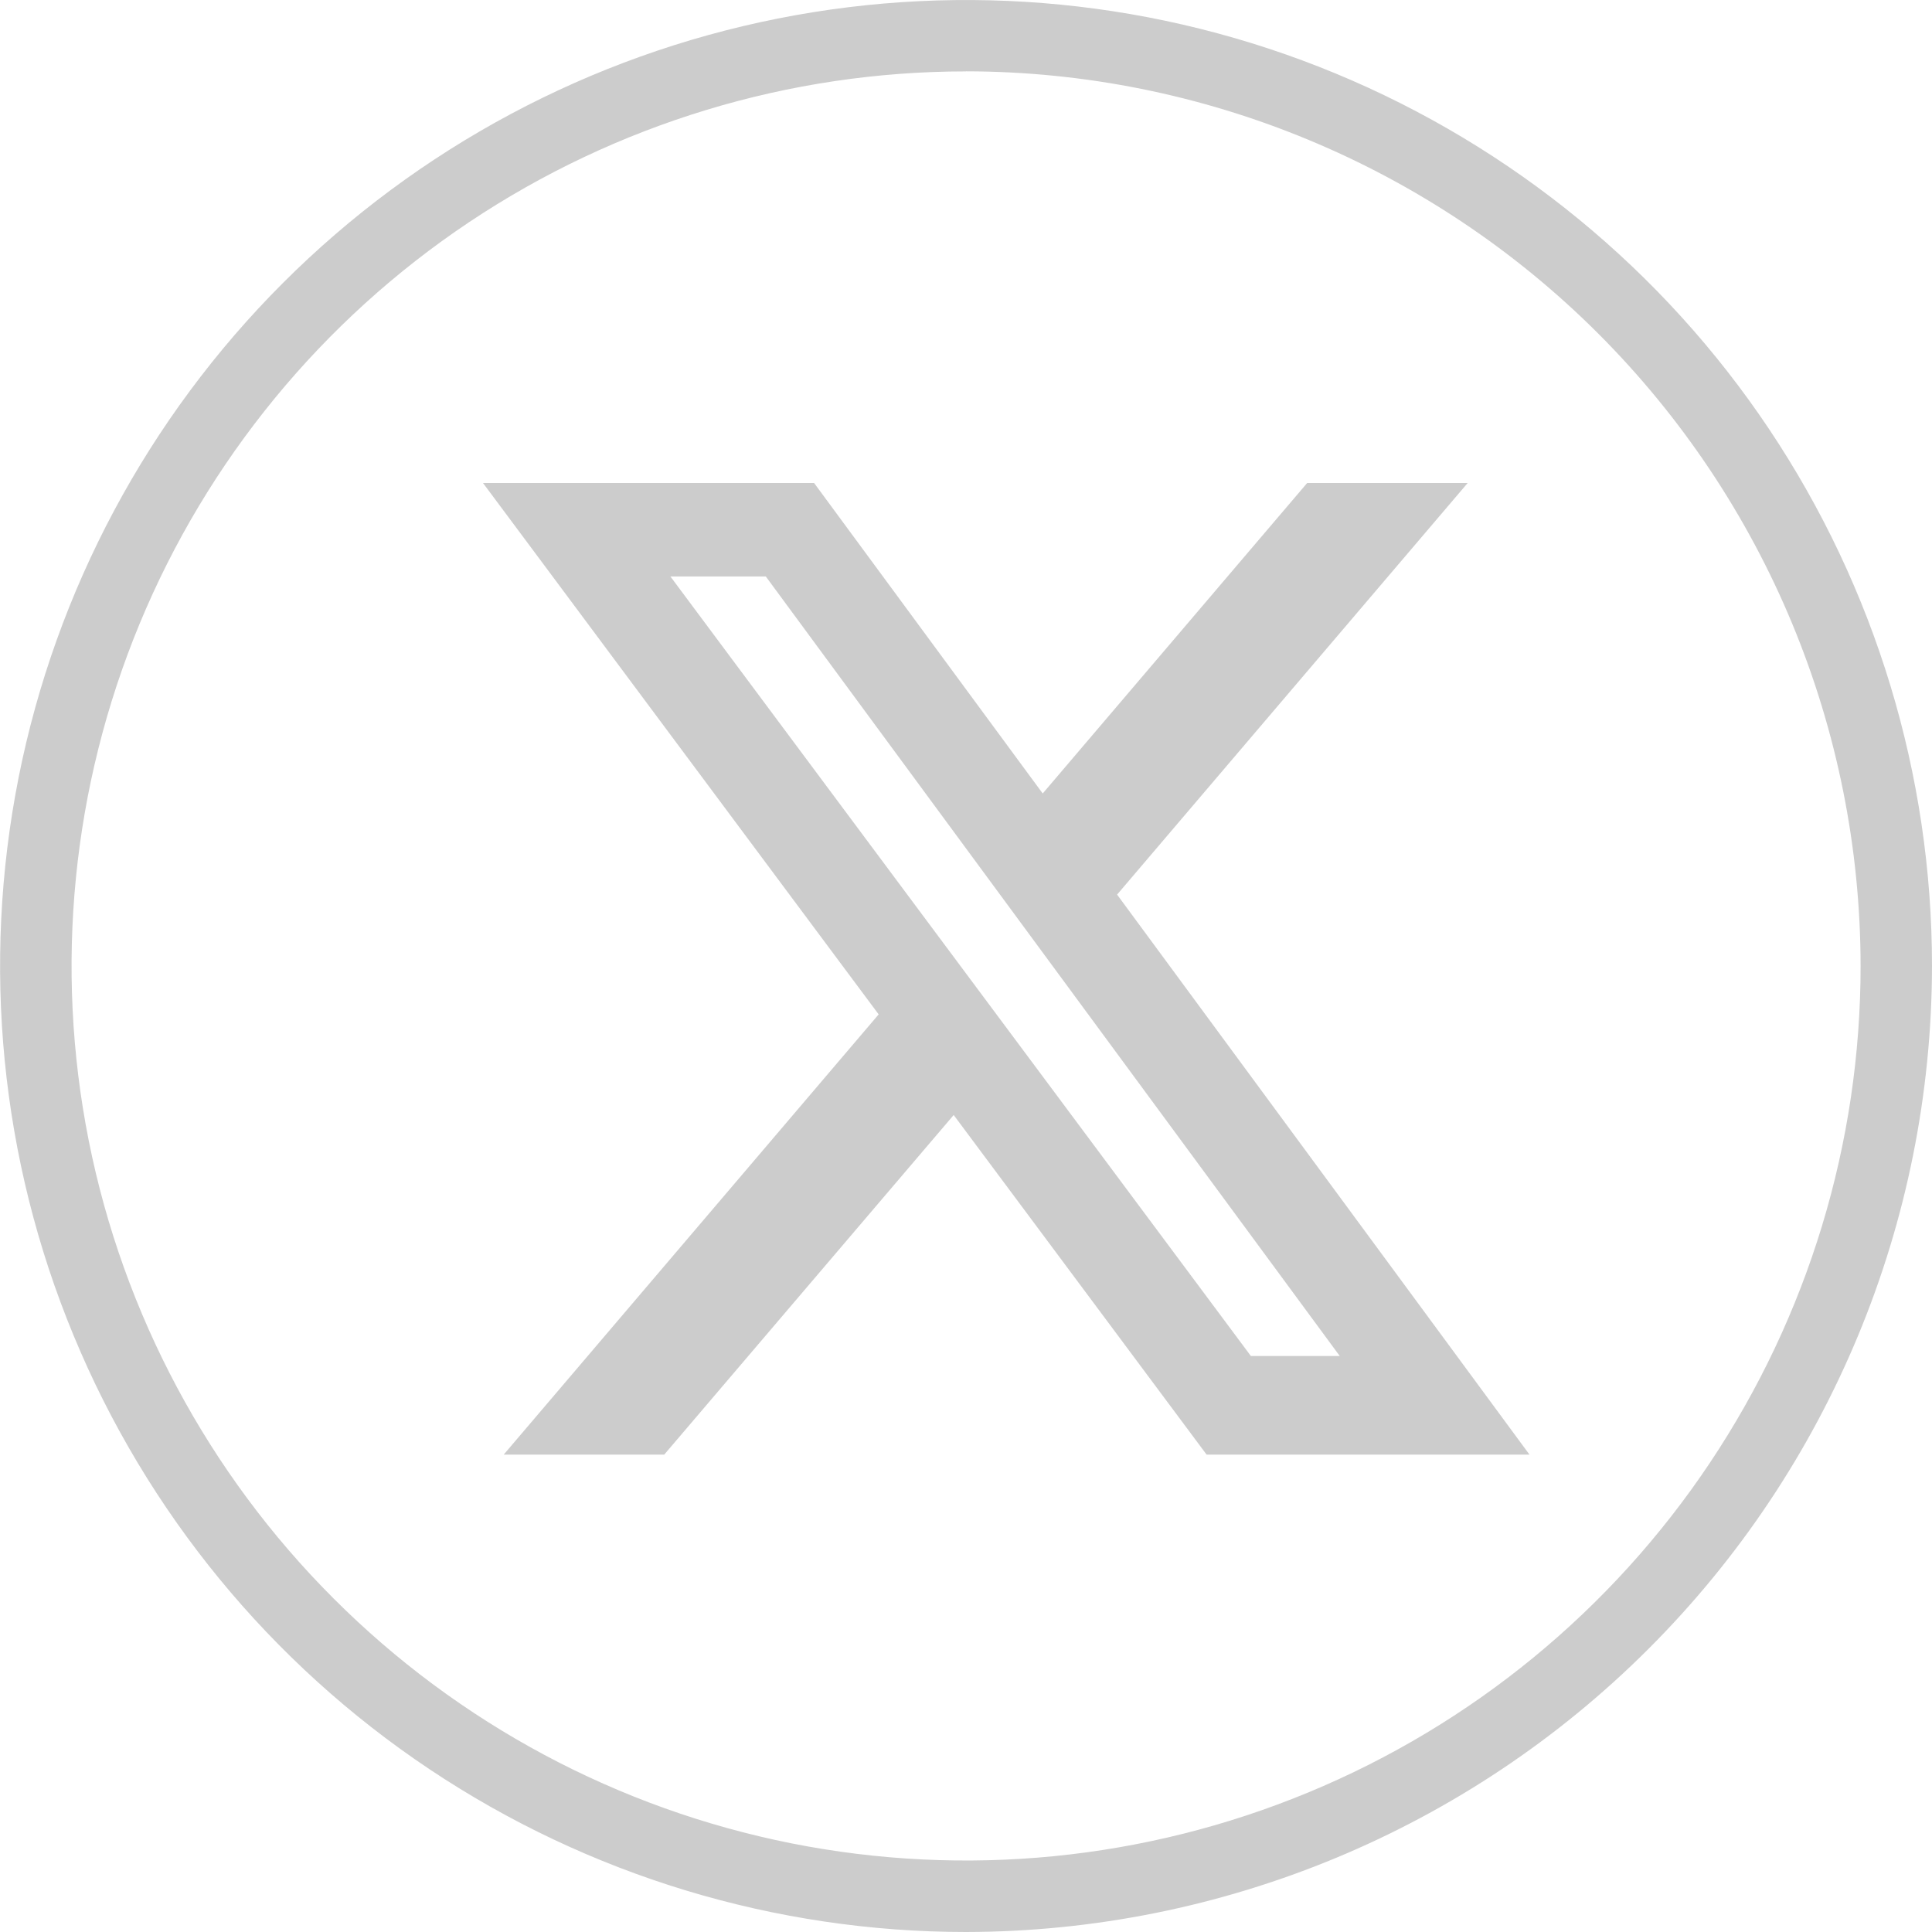 <svg width="24" height="24" viewBox="0 0 24 24" fill="none" xmlns="http://www.w3.org/2000/svg">
<g clip-path="url(#clip0_4859_17041)">
<path d="M12.001 23.776C9.671 23.776 7.394 23.085 5.457 21.791C3.52 20.497 2.01 18.658 1.119 16.506C0.227 14.353 -0.007 11.985 0.448 9.7C0.902 7.415 2.024 5.316 3.671 3.669C5.318 2.022 7.417 0.9 9.702 0.445C11.986 -0.009 14.355 0.224 16.507 1.115C18.659 2.007 20.499 3.516 21.793 5.453C23.087 7.39 23.778 9.668 23.778 11.997C23.775 15.12 22.533 18.114 20.325 20.322C18.117 22.53 15.123 23.772 12.001 23.776ZM12.001 0.662C9.759 0.662 7.568 1.327 5.704 2.572C3.839 3.818 2.387 5.588 1.529 7.659C0.671 9.73 0.446 12.009 0.883 14.208C1.321 16.407 2.4 18.427 3.985 20.012C5.571 21.598 7.59 22.677 9.789 23.115C11.988 23.552 14.267 23.328 16.338 22.47C18.409 21.612 20.18 20.159 21.425 18.295C22.671 16.431 23.335 14.239 23.335 11.997C23.331 8.992 22.136 6.112 20.011 3.987C17.887 1.862 15.006 0.667 12.001 0.663V0.662Z" fill="#CCCCCC"/>
<path d="M12.001 24C9.628 24 7.308 23.296 5.334 21.977C3.361 20.659 1.823 18.785 0.915 16.592C0.006 14.4 -0.231 11.987 0.231 9.659C0.694 7.331 1.837 5.193 3.515 3.515C5.193 1.837 7.332 0.694 9.659 0.231C11.987 -0.232 14.4 0.005 16.592 0.913C18.785 1.822 20.659 3.36 21.978 5.333C23.296 7.306 24 9.626 24 12C23.996 15.181 22.731 18.231 20.481 20.48C18.232 22.73 15.182 23.995 12.001 24ZM0.443 12C0.443 15.065 1.661 18.005 3.828 20.172C5.996 22.339 8.935 23.557 12 23.557C15.065 23.557 18.005 22.339 20.172 20.172C22.339 18.005 23.557 15.065 23.557 12C23.557 15.065 22.339 18.005 20.172 20.172C18.005 22.339 15.065 23.557 12 23.557C8.935 23.557 5.996 22.339 3.828 20.172C1.661 18.005 0.443 15.065 0.443 12ZM12.001 0.887C9.803 0.887 7.655 1.539 5.827 2.76C4 3.981 2.576 5.717 1.735 7.747C0.894 9.778 0.674 12.012 1.102 14.168C1.531 16.323 2.589 18.303 4.144 19.857C5.698 21.412 7.678 22.47 9.833 22.899C11.989 23.327 14.223 23.107 16.253 22.266C18.284 21.425 20.019 20.001 21.24 18.173C22.461 16.346 23.113 14.198 23.113 12C23.11 9.053 21.938 6.229 19.855 4.145C17.772 2.062 14.947 0.89 12.001 0.886V0.887Z" fill="#CCCCCC"/>
<g clip-path="url(#clip1_4859_17041)">
<path d="M16.238 6H18.232L13.877 11.113L19 18.07H14.989L11.847 13.851L8.251 18.07H6.257L10.915 12.601L6 6H10.113L12.953 9.857L16.238 6ZM15.539 16.845H16.643L9.513 7.161H8.328L15.539 16.845Z" fill="#CCCCCC"/>
</g>
</g>
<defs>
<clipPath id="clip0_4859_17041">
<rect width="24" height="24" fill="white"/>
</clipPath>
<clipPath id="clip1_4859_17041">
<rect width="13" height="12.071" fill="white" transform="translate(6 6)"/>
</clipPath>
</defs>
</svg>
